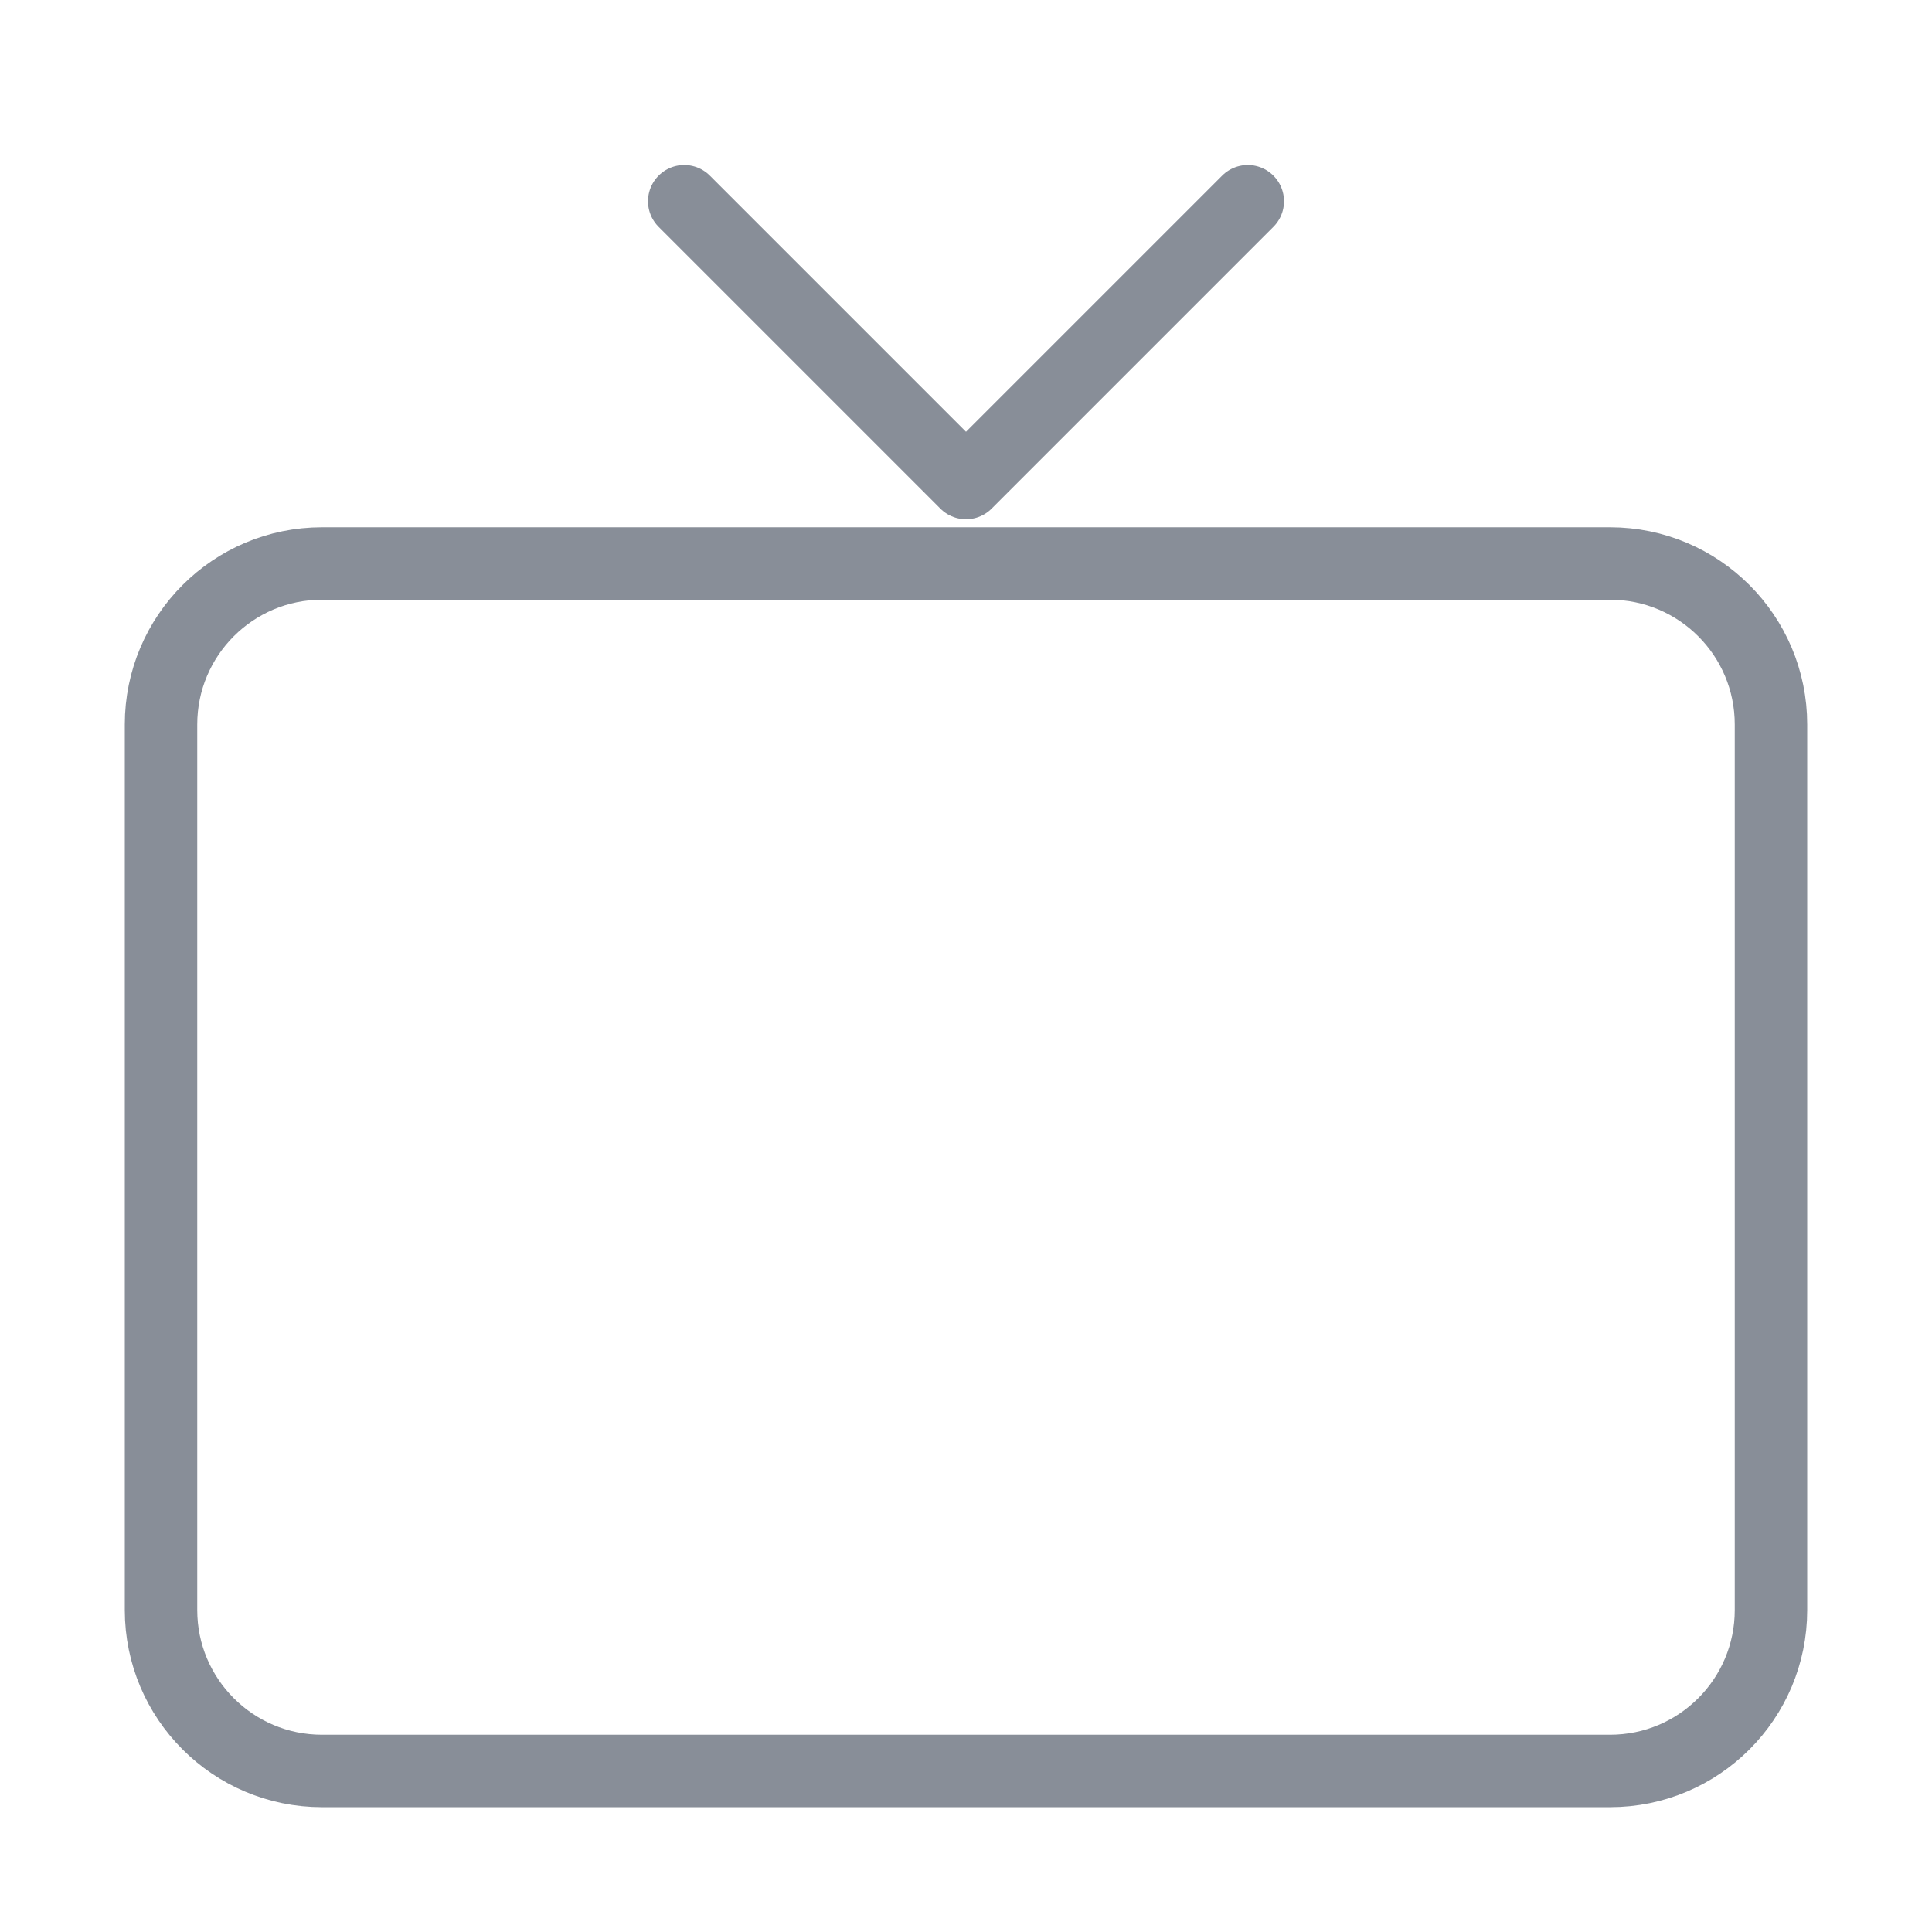 <?xml version="1.0" encoding="UTF-8"?> <svg xmlns="http://www.w3.org/2000/svg" width="32" height="32" viewBox="0 0 32 32" fill="none"><path d="M2.667 26.667V12C2.667 10.527 3.861 9.333 5.333 9.333H26.667C28.14 9.333 29.333 10.527 29.333 12V26.667C29.333 28.139 28.14 29.333 26.667 29.333H5.333C3.861 29.333 2.667 28.139 2.667 26.667Z" stroke="#888E98" stroke-width="1.2"></path><path d="M11.333 3.333L16 8L20.667 3.333" stroke="#888E98" stroke-width="1.2" stroke-linecap="round" stroke-linejoin="round"></path></svg> 